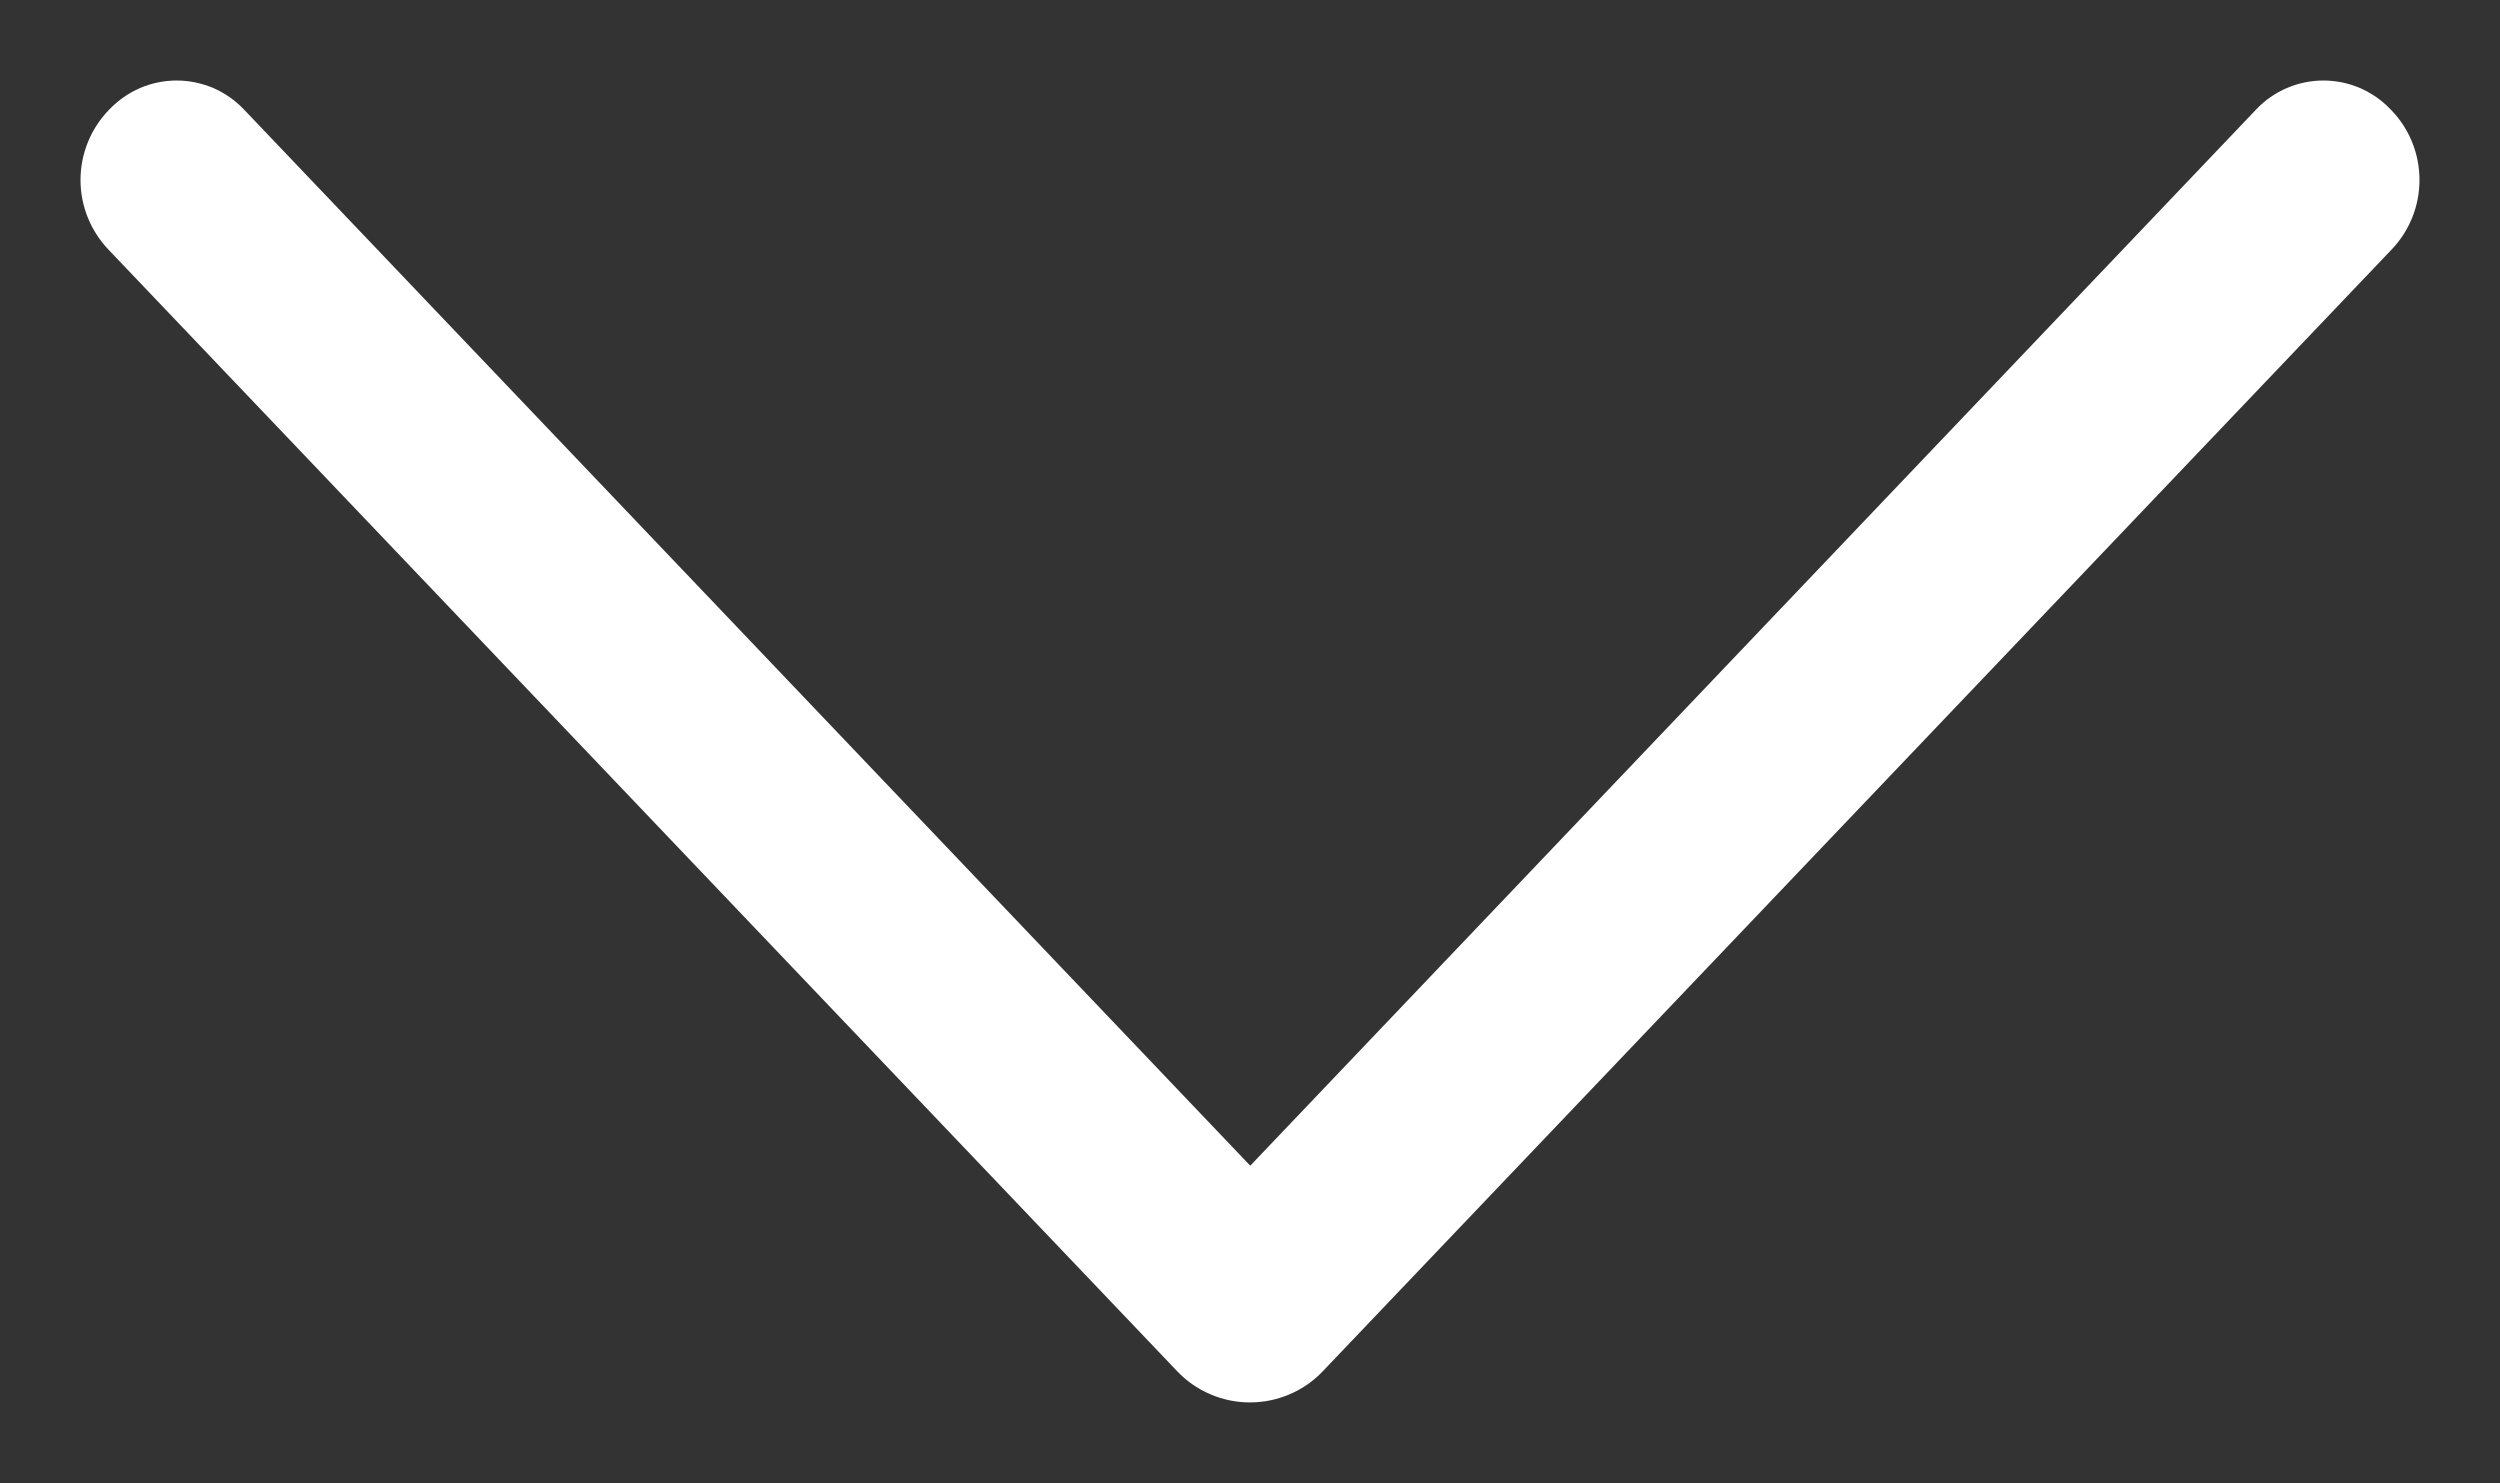 <?xml version="1.0" encoding="UTF-8"?> <svg xmlns="http://www.w3.org/2000/svg" viewBox="0 0 31.05 18.42" data-guides="{&quot;vertical&quot;:[],&quot;horizontal&quot;:[]}"><rect x="0" y="0" width="31.05" height="18.42" fill="#333333" stroke="none"/><path fill="white" stroke="none" fill-opacity="1" stroke-width="1" stroke-opacity="1" id="tSvg1052f1ad2d6" title="Path 2" d="M14.62 17.03C10.195 12.386 5.77 7.742 1.345 3.098C1.124 2.865 1 2.557 1 2.236C1 1.914 1.124 1.605 1.345 1.373C1.35 1.368 1.355 1.363 1.36 1.358C1.468 1.245 1.597 1.155 1.74 1.093C1.884 1.032 2.038 1 2.194 1C2.35 1 2.504 1.032 2.648 1.093C2.791 1.155 2.92 1.245 3.028 1.358C7.194 5.731 11.361 10.105 15.528 14.478C19.693 10.105 23.858 5.731 28.023 1.358C28.13 1.245 28.259 1.155 28.403 1.093C28.546 1.032 28.701 1 28.857 1C29.012 1 29.167 1.032 29.31 1.093C29.453 1.155 29.583 1.245 29.69 1.358C29.695 1.363 29.7 1.368 29.705 1.373C29.927 1.605 30.05 1.914 30.05 2.236C30.05 2.557 29.927 2.865 29.705 3.098C25.28 7.742 20.855 12.386 16.43 17.03C16.314 17.153 16.173 17.251 16.017 17.317C15.862 17.384 15.694 17.418 15.525 17.418C15.356 17.418 15.188 17.384 15.033 17.317C14.877 17.251 14.737 17.153 14.62 17.03Z"></path><defs></defs></svg> 